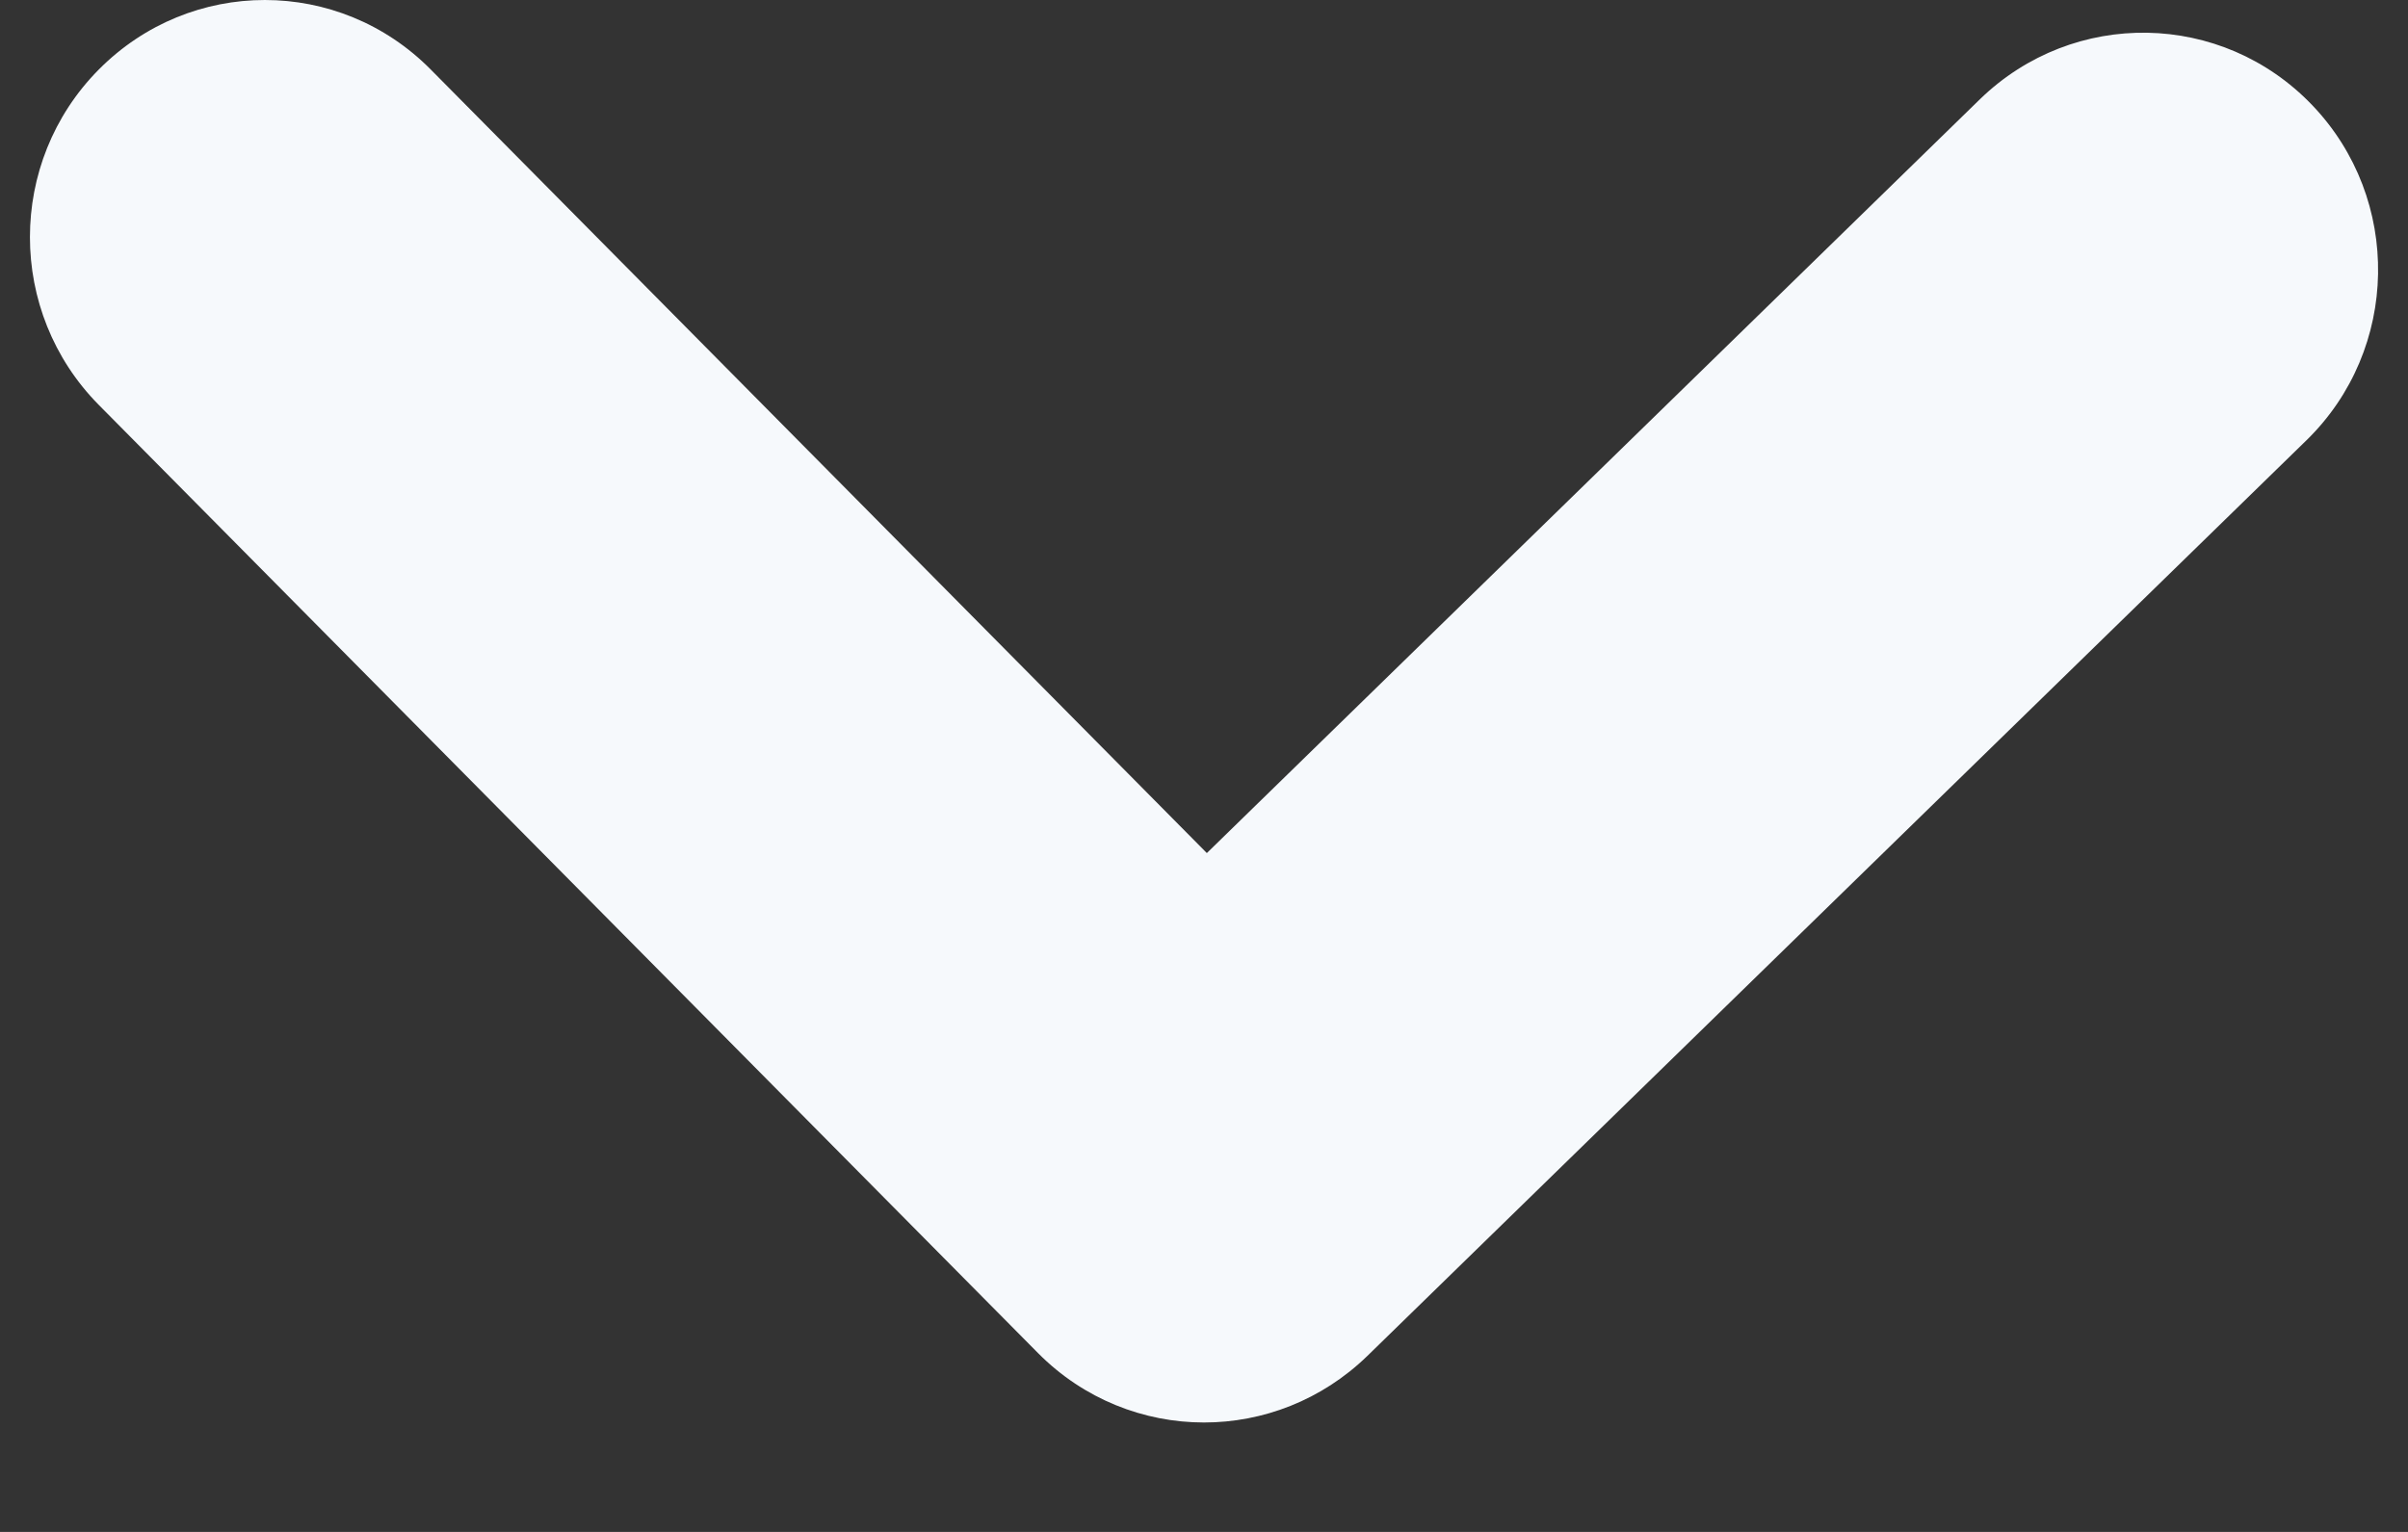 <svg width="11" height="7" viewBox="0 0 11 7" fill="none" xmlns="http://www.w3.org/2000/svg">
<rect x="0" y="0" width="11" height="7" fill="#333333" stroke="none"/>
<path fill-rule="evenodd" clip-rule="evenodd" d="M5.5 6.5C5.226 6.5 4.951 6.394 4.742 6.183L0.451 1.85C0.032 1.426 0.032 0.741 0.451 0.318C0.871 -0.106 1.549 -0.106 1.968 0.318L5.513 3.898L9.045 0.453C9.473 0.038 10.15 0.05 10.562 0.48C10.974 0.91 10.962 1.597 10.536 2.012L6.246 6.196C6.037 6.399 5.768 6.5 5.5 6.5Z" fill="#F6F9FC"/>
</svg>
